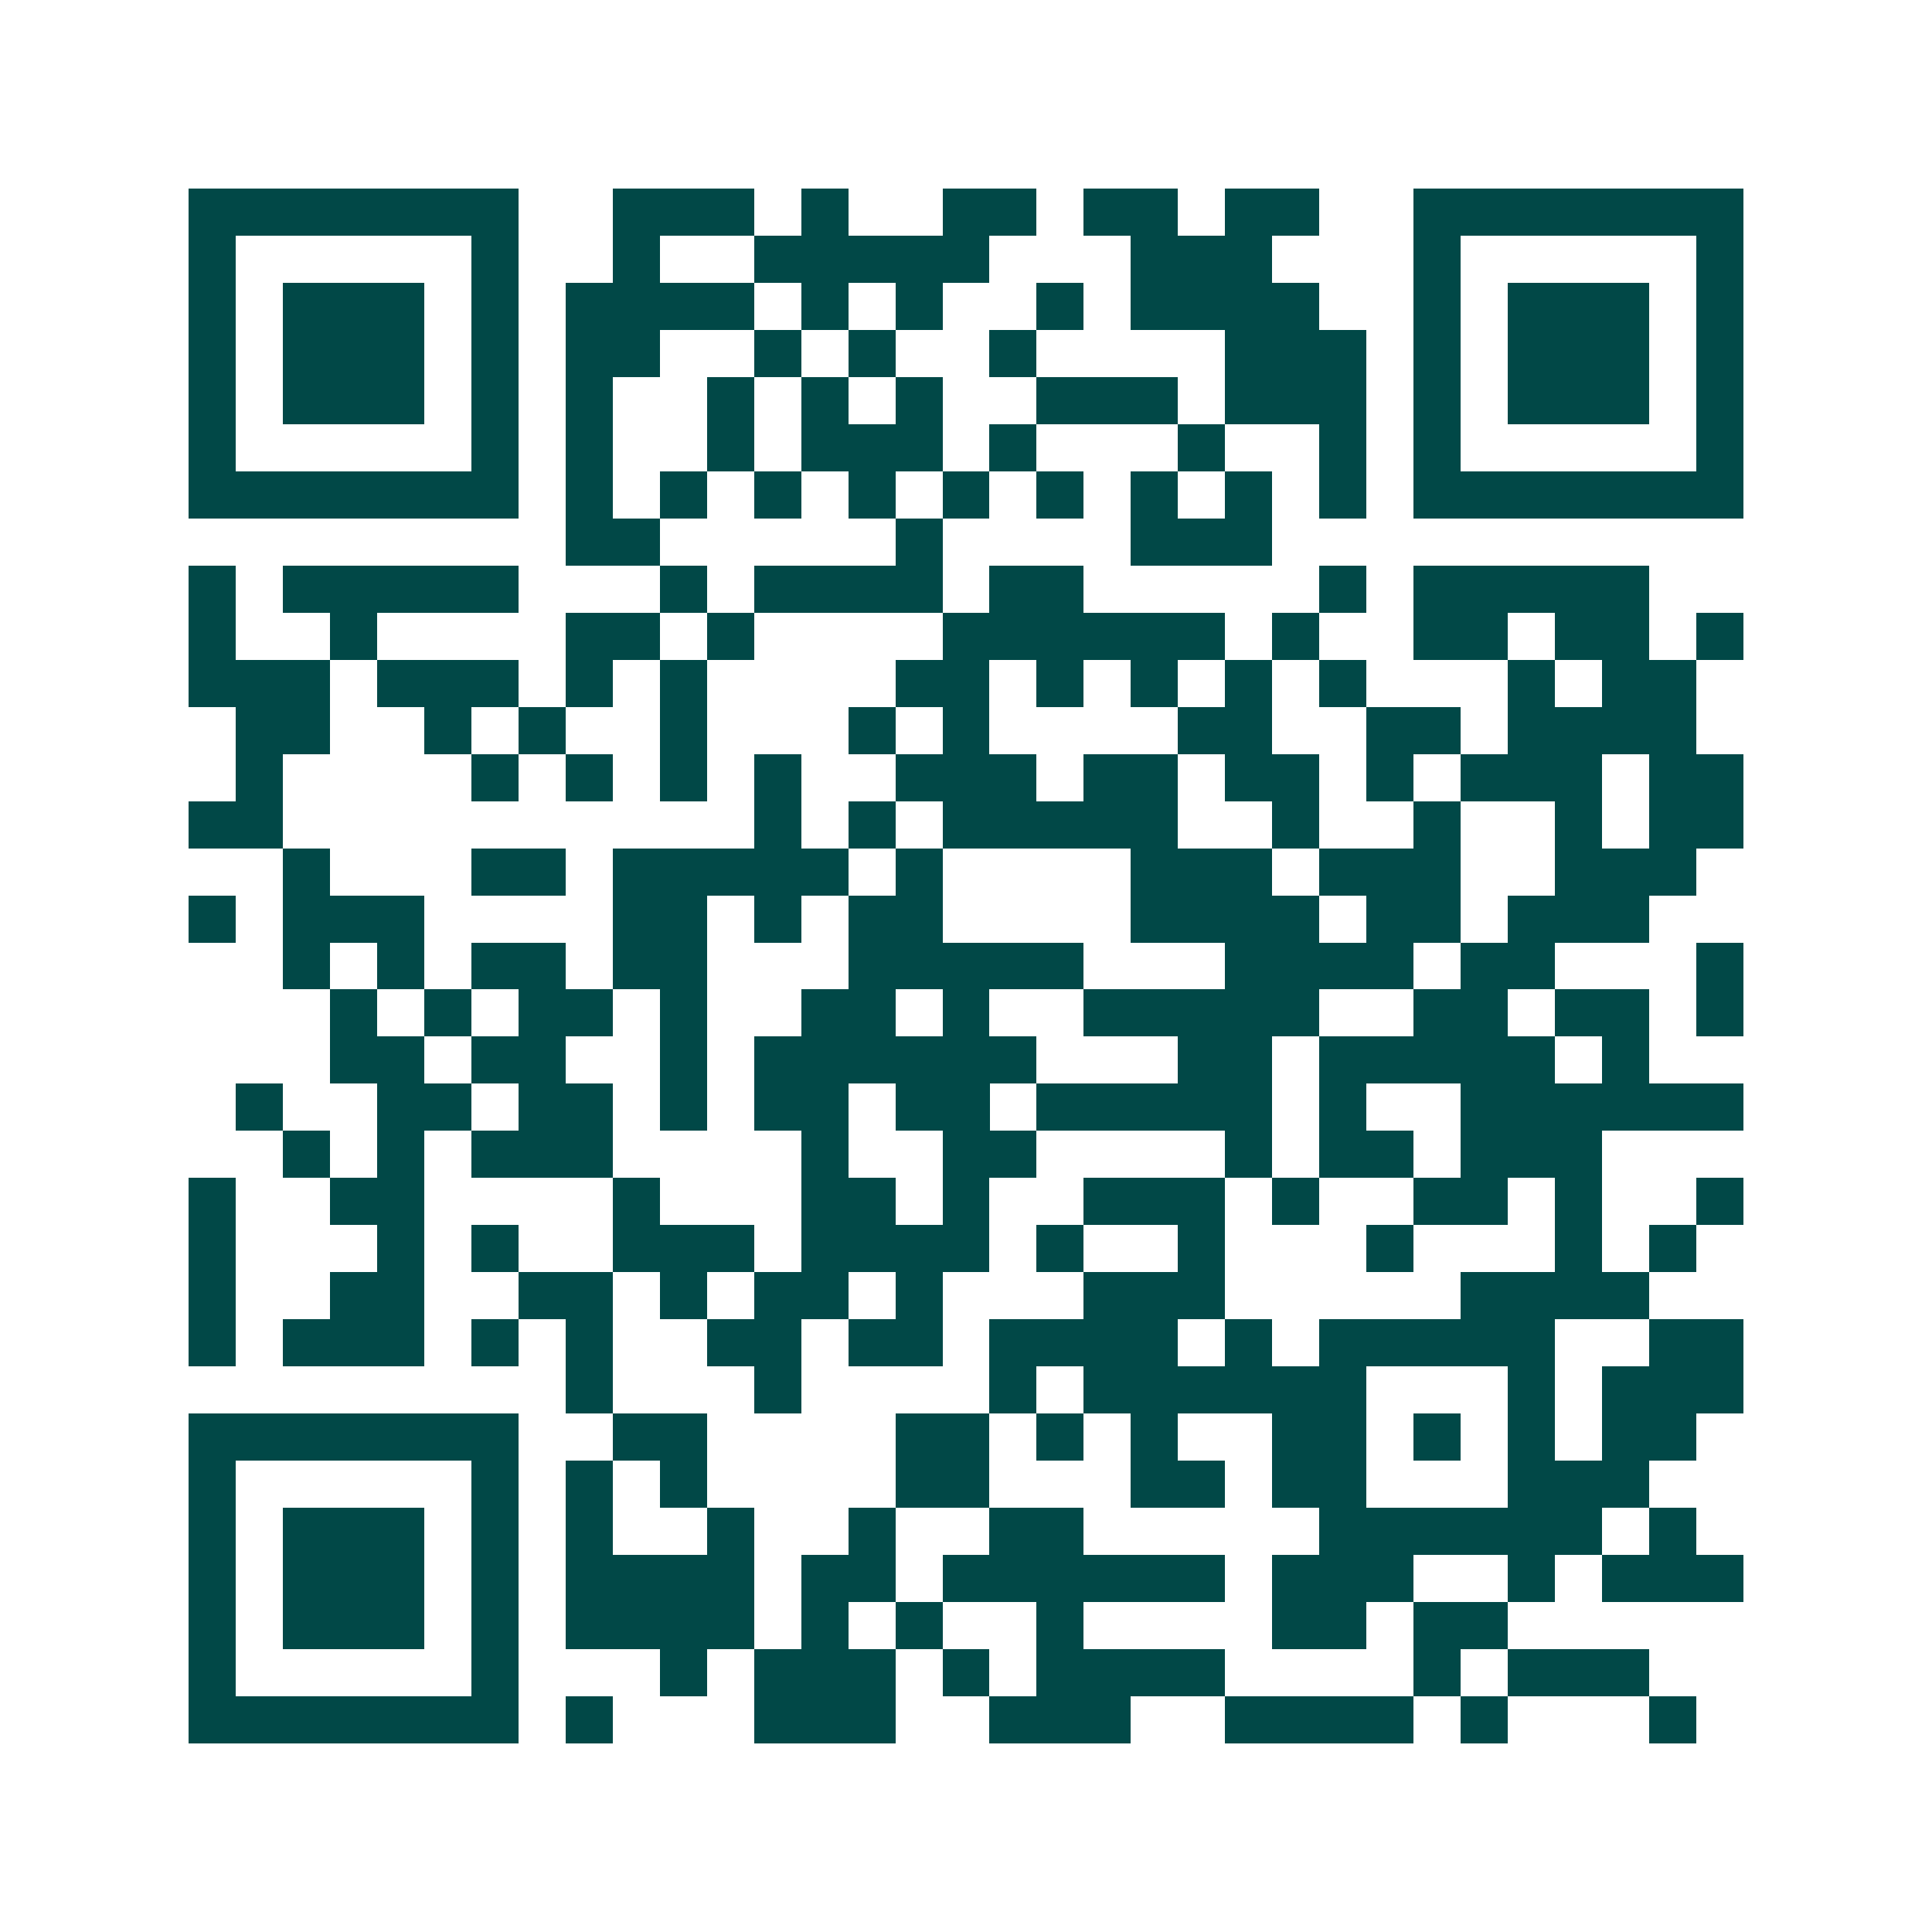 <svg xmlns="http://www.w3.org/2000/svg" width="200" height="200" viewBox="0 0 41 41" shape-rendering="crispEdges"><path fill="#ffffff" d="M0 0h41v41H0z"/><path stroke="#014847" d="M4 4.5h7m2 0h3m1 0h1m2 0h2m1 0h2m1 0h2m2 0h7M4 5.5h1m5 0h1m2 0h1m2 0h5m3 0h3m3 0h1m5 0h1M4 6.5h1m1 0h3m1 0h1m1 0h4m1 0h1m1 0h1m2 0h1m1 0h4m2 0h1m1 0h3m1 0h1M4 7.5h1m1 0h3m1 0h1m1 0h2m2 0h1m1 0h1m2 0h1m4 0h3m1 0h1m1 0h3m1 0h1M4 8.5h1m1 0h3m1 0h1m1 0h1m2 0h1m1 0h1m1 0h1m2 0h3m1 0h3m1 0h1m1 0h3m1 0h1M4 9.5h1m5 0h1m1 0h1m2 0h1m1 0h3m1 0h1m3 0h1m2 0h1m1 0h1m5 0h1M4 10.5h7m1 0h1m1 0h1m1 0h1m1 0h1m1 0h1m1 0h1m1 0h1m1 0h1m1 0h1m1 0h7M12 11.5h2m5 0h1m4 0h3M4 12.5h1m1 0h5m3 0h1m1 0h4m1 0h2m5 0h1m1 0h5M4 13.5h1m2 0h1m4 0h2m1 0h1m4 0h6m1 0h1m2 0h2m1 0h2m1 0h1M4 14.5h3m1 0h3m1 0h1m1 0h1m4 0h2m1 0h1m1 0h1m1 0h1m1 0h1m3 0h1m1 0h2M5 15.5h2m2 0h1m1 0h1m2 0h1m3 0h1m1 0h1m4 0h2m2 0h2m1 0h4M5 16.5h1m4 0h1m1 0h1m1 0h1m1 0h1m2 0h3m1 0h2m1 0h2m1 0h1m1 0h3m1 0h2M4 17.5h2m10 0h1m1 0h1m1 0h5m2 0h1m2 0h1m2 0h1m1 0h2M6 18.5h1m3 0h2m1 0h5m1 0h1m4 0h3m1 0h3m2 0h3M4 19.5h1m1 0h3m4 0h2m1 0h1m1 0h2m4 0h4m1 0h2m1 0h3M6 20.5h1m1 0h1m1 0h2m1 0h2m3 0h5m3 0h4m1 0h2m3 0h1M7 21.5h1m1 0h1m1 0h2m1 0h1m2 0h2m1 0h1m2 0h5m2 0h2m1 0h2m1 0h1M7 22.5h2m1 0h2m2 0h1m1 0h6m3 0h2m1 0h5m1 0h1M5 23.5h1m2 0h2m1 0h2m1 0h1m1 0h2m1 0h2m1 0h5m1 0h1m2 0h6M6 24.5h1m1 0h1m1 0h3m4 0h1m2 0h2m4 0h1m1 0h2m1 0h3M4 25.5h1m2 0h2m4 0h1m3 0h2m1 0h1m2 0h3m1 0h1m2 0h2m1 0h1m2 0h1M4 26.5h1m3 0h1m1 0h1m2 0h3m1 0h4m1 0h1m2 0h1m3 0h1m3 0h1m1 0h1M4 27.5h1m2 0h2m2 0h2m1 0h1m1 0h2m1 0h1m3 0h3m5 0h4M4 28.5h1m1 0h3m1 0h1m1 0h1m2 0h2m1 0h2m1 0h4m1 0h1m1 0h5m2 0h2M12 29.5h1m3 0h1m4 0h1m1 0h6m3 0h1m1 0h3M4 30.5h7m2 0h2m4 0h2m1 0h1m1 0h1m2 0h2m1 0h1m1 0h1m1 0h2M4 31.5h1m5 0h1m1 0h1m1 0h1m4 0h2m3 0h2m1 0h2m3 0h3M4 32.5h1m1 0h3m1 0h1m1 0h1m2 0h1m2 0h1m2 0h2m5 0h6m1 0h1M4 33.5h1m1 0h3m1 0h1m1 0h4m1 0h2m1 0h6m1 0h3m2 0h1m1 0h3M4 34.5h1m1 0h3m1 0h1m1 0h4m1 0h1m1 0h1m2 0h1m4 0h2m1 0h2M4 35.5h1m5 0h1m3 0h1m1 0h3m1 0h1m1 0h4m4 0h1m1 0h3M4 36.5h7m1 0h1m3 0h3m2 0h3m2 0h4m1 0h1m3 0h1"/></svg>
